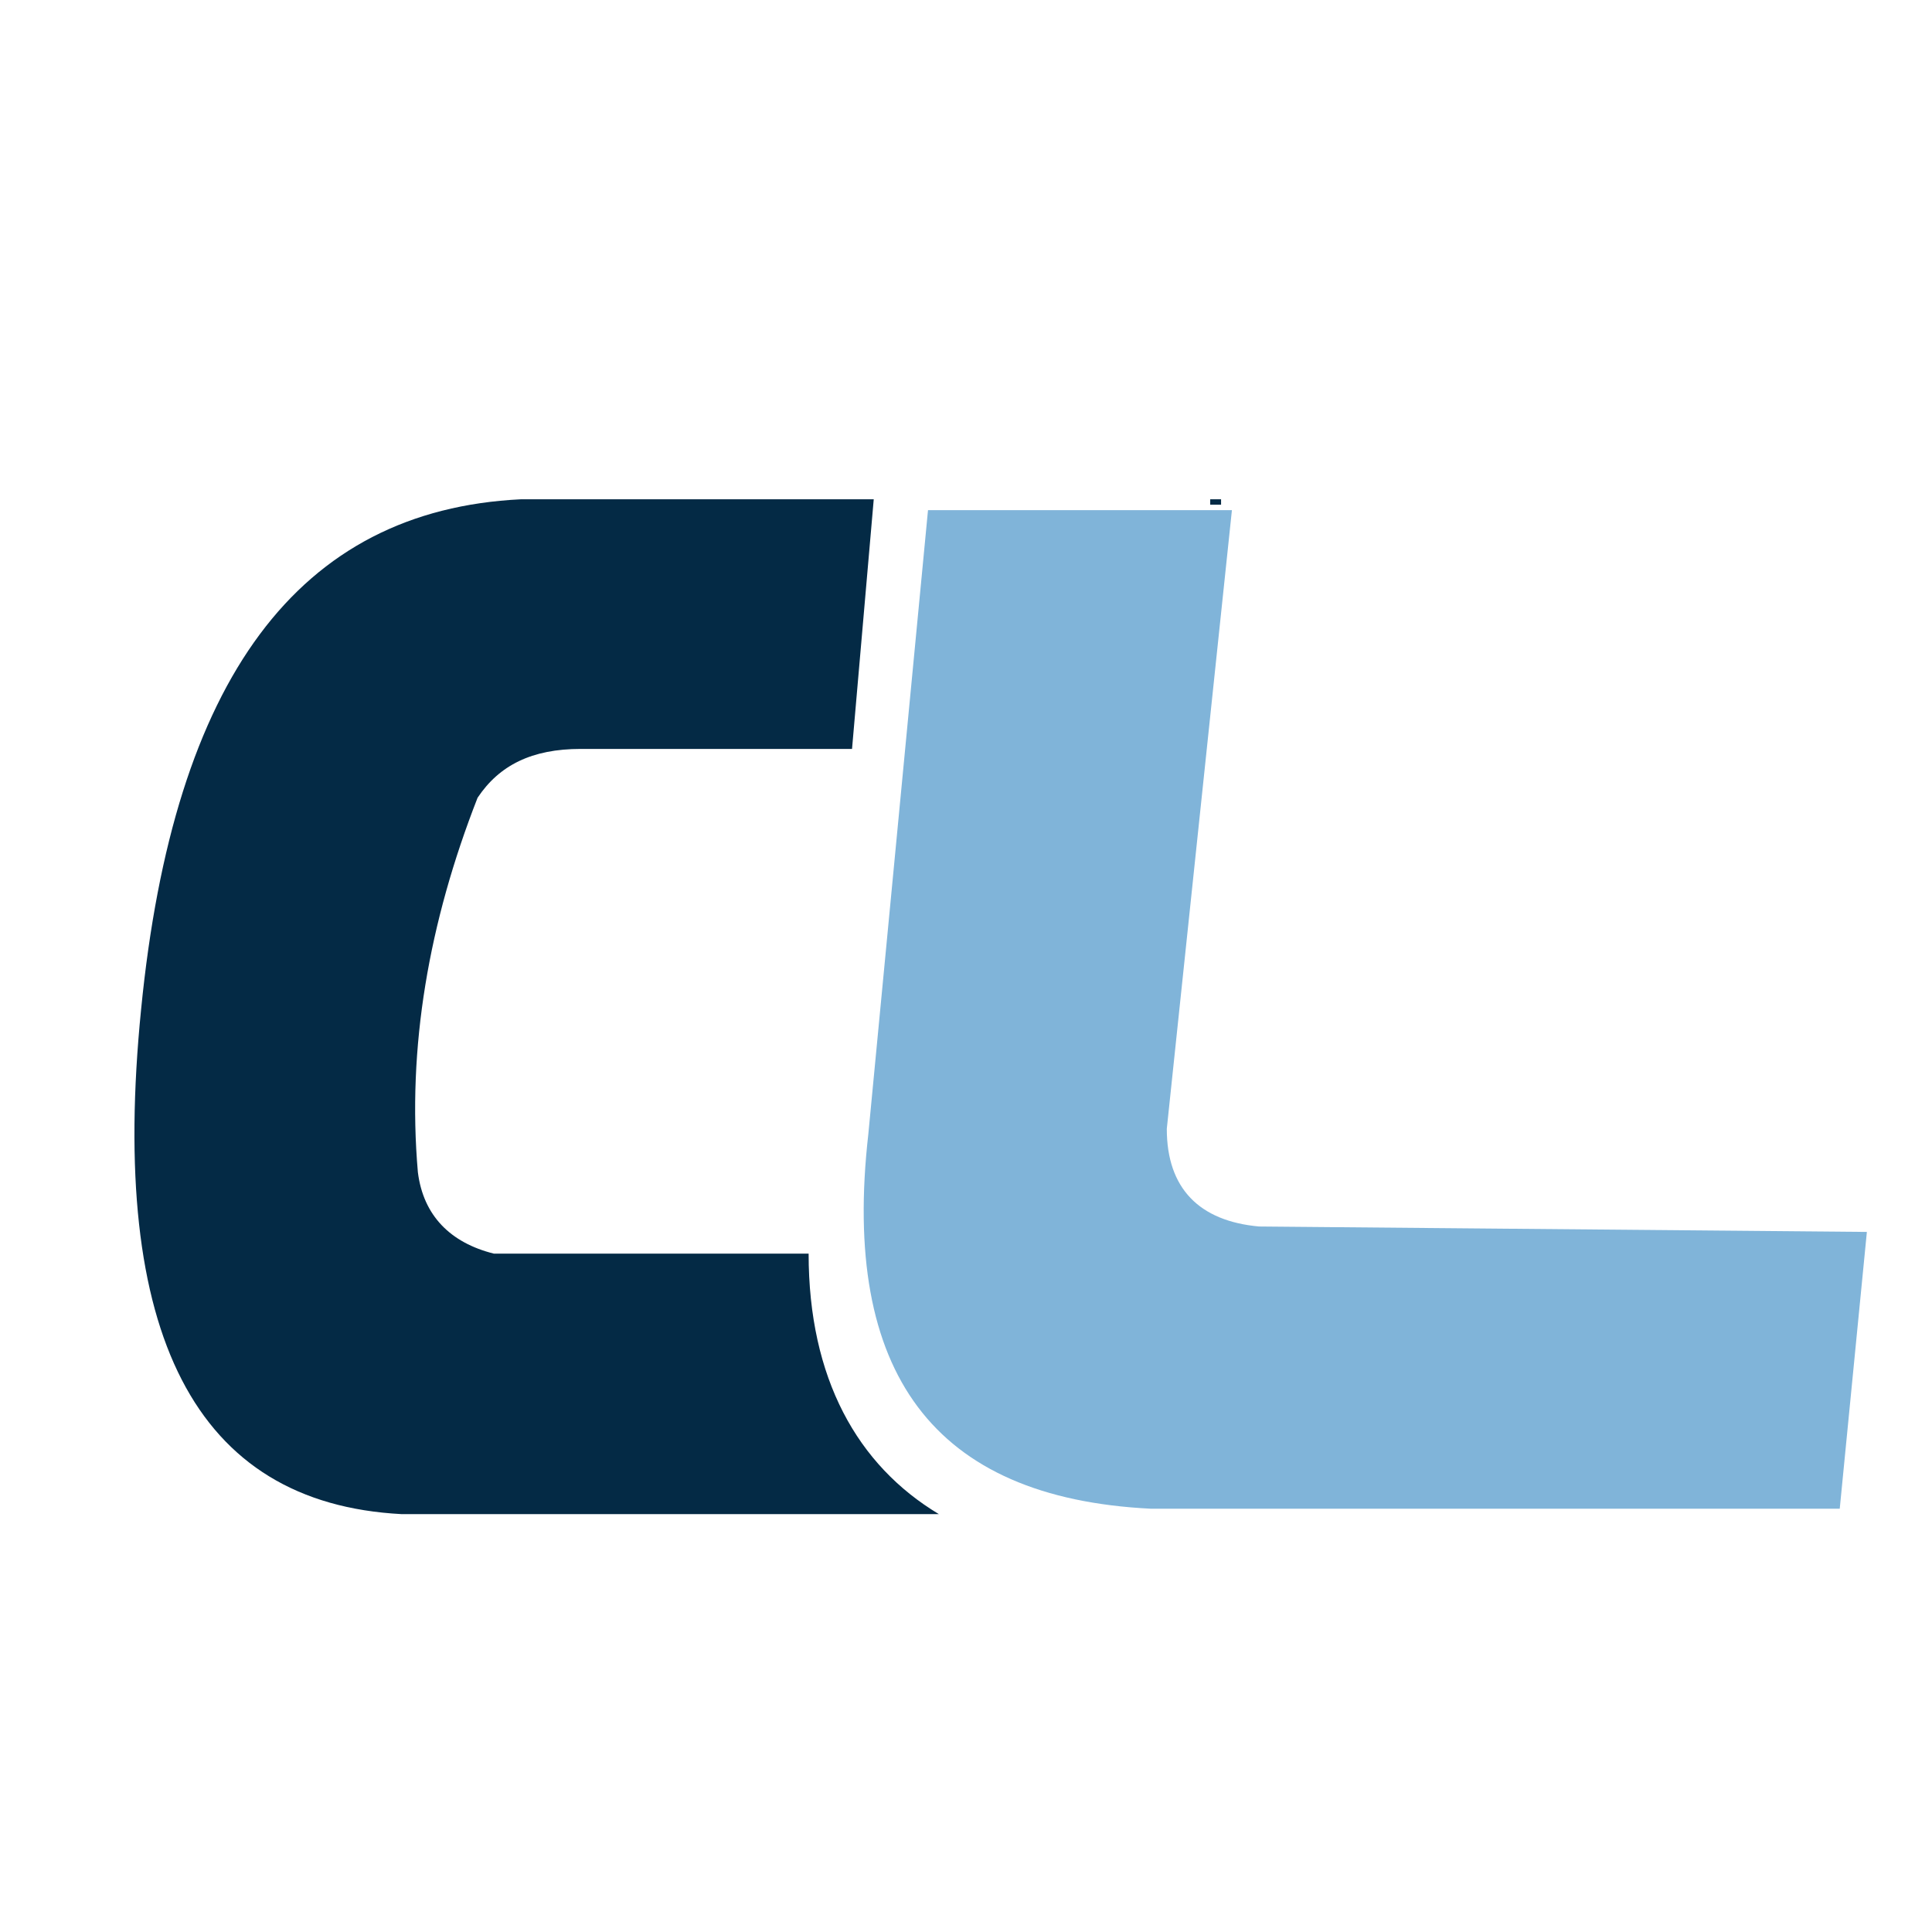 <?xml version="1.0" encoding="UTF-8"?>
<!DOCTYPE svg PUBLIC "-//W3C//DTD SVG 1.1//EN" "http://www.w3.org/Graphics/SVG/1.1/DTD/svg11.dtd">
<!-- Creator: CorelDRAW X8 -->
<svg xmlns="http://www.w3.org/2000/svg" xml:space="preserve" width="50.8mm" height="50.8mm" version="1.1" style="shape-rendering:geometricPrecision; text-rendering:geometricPrecision; image-rendering:optimizeQuality; fill-rule:evenodd; clip-rule:evenodd"
viewBox="0 0 356 356"
 xmlns:xlink="http://www.w3.org/1999/xlink">
 <defs>
  <style type="text/css">
   <![CDATA[
    .fil2 {fill:none}
    .fil0 {fill:#042A45}
    .fil1 {fill:#80B4D9}
   ]]>
  </style>
   <clipPath id="id0">
    <path d="M0 0l356 0 0 356 -356 0 0 -356z"/>
   </clipPath>
 </defs>
 <g id="Plan_x0020_1">
  <g>
  </g>
  <g style="clip-path:url(#id0)">
   <g>
    <path class="fil0" d="M173 279l-99 0c-38,-2 -54,-33 -48,-93 6,-61 29,-92 70,-94l65 0 -4 46 -50 0c-9,0 -15,3 -19,9 -9,23 -13,46 -11,69 1,8 6,13 14,15l58 0c0,23 9,39 24,48zm50 -187l2 0 0 1 -2 0 0 -1z"/>
    <path class="fil1" d="M227 94l-12 114c0,11 6,17 17,18l112 1 -5 51 -127 0c-40,-2 -57,-25 -52,-69l11 -115 56 0z"/>
   </g>
  </g>
  <polygon class="fil2" points="0,0 356,0 356,356 0,356 "/>
 </g>
</svg>
